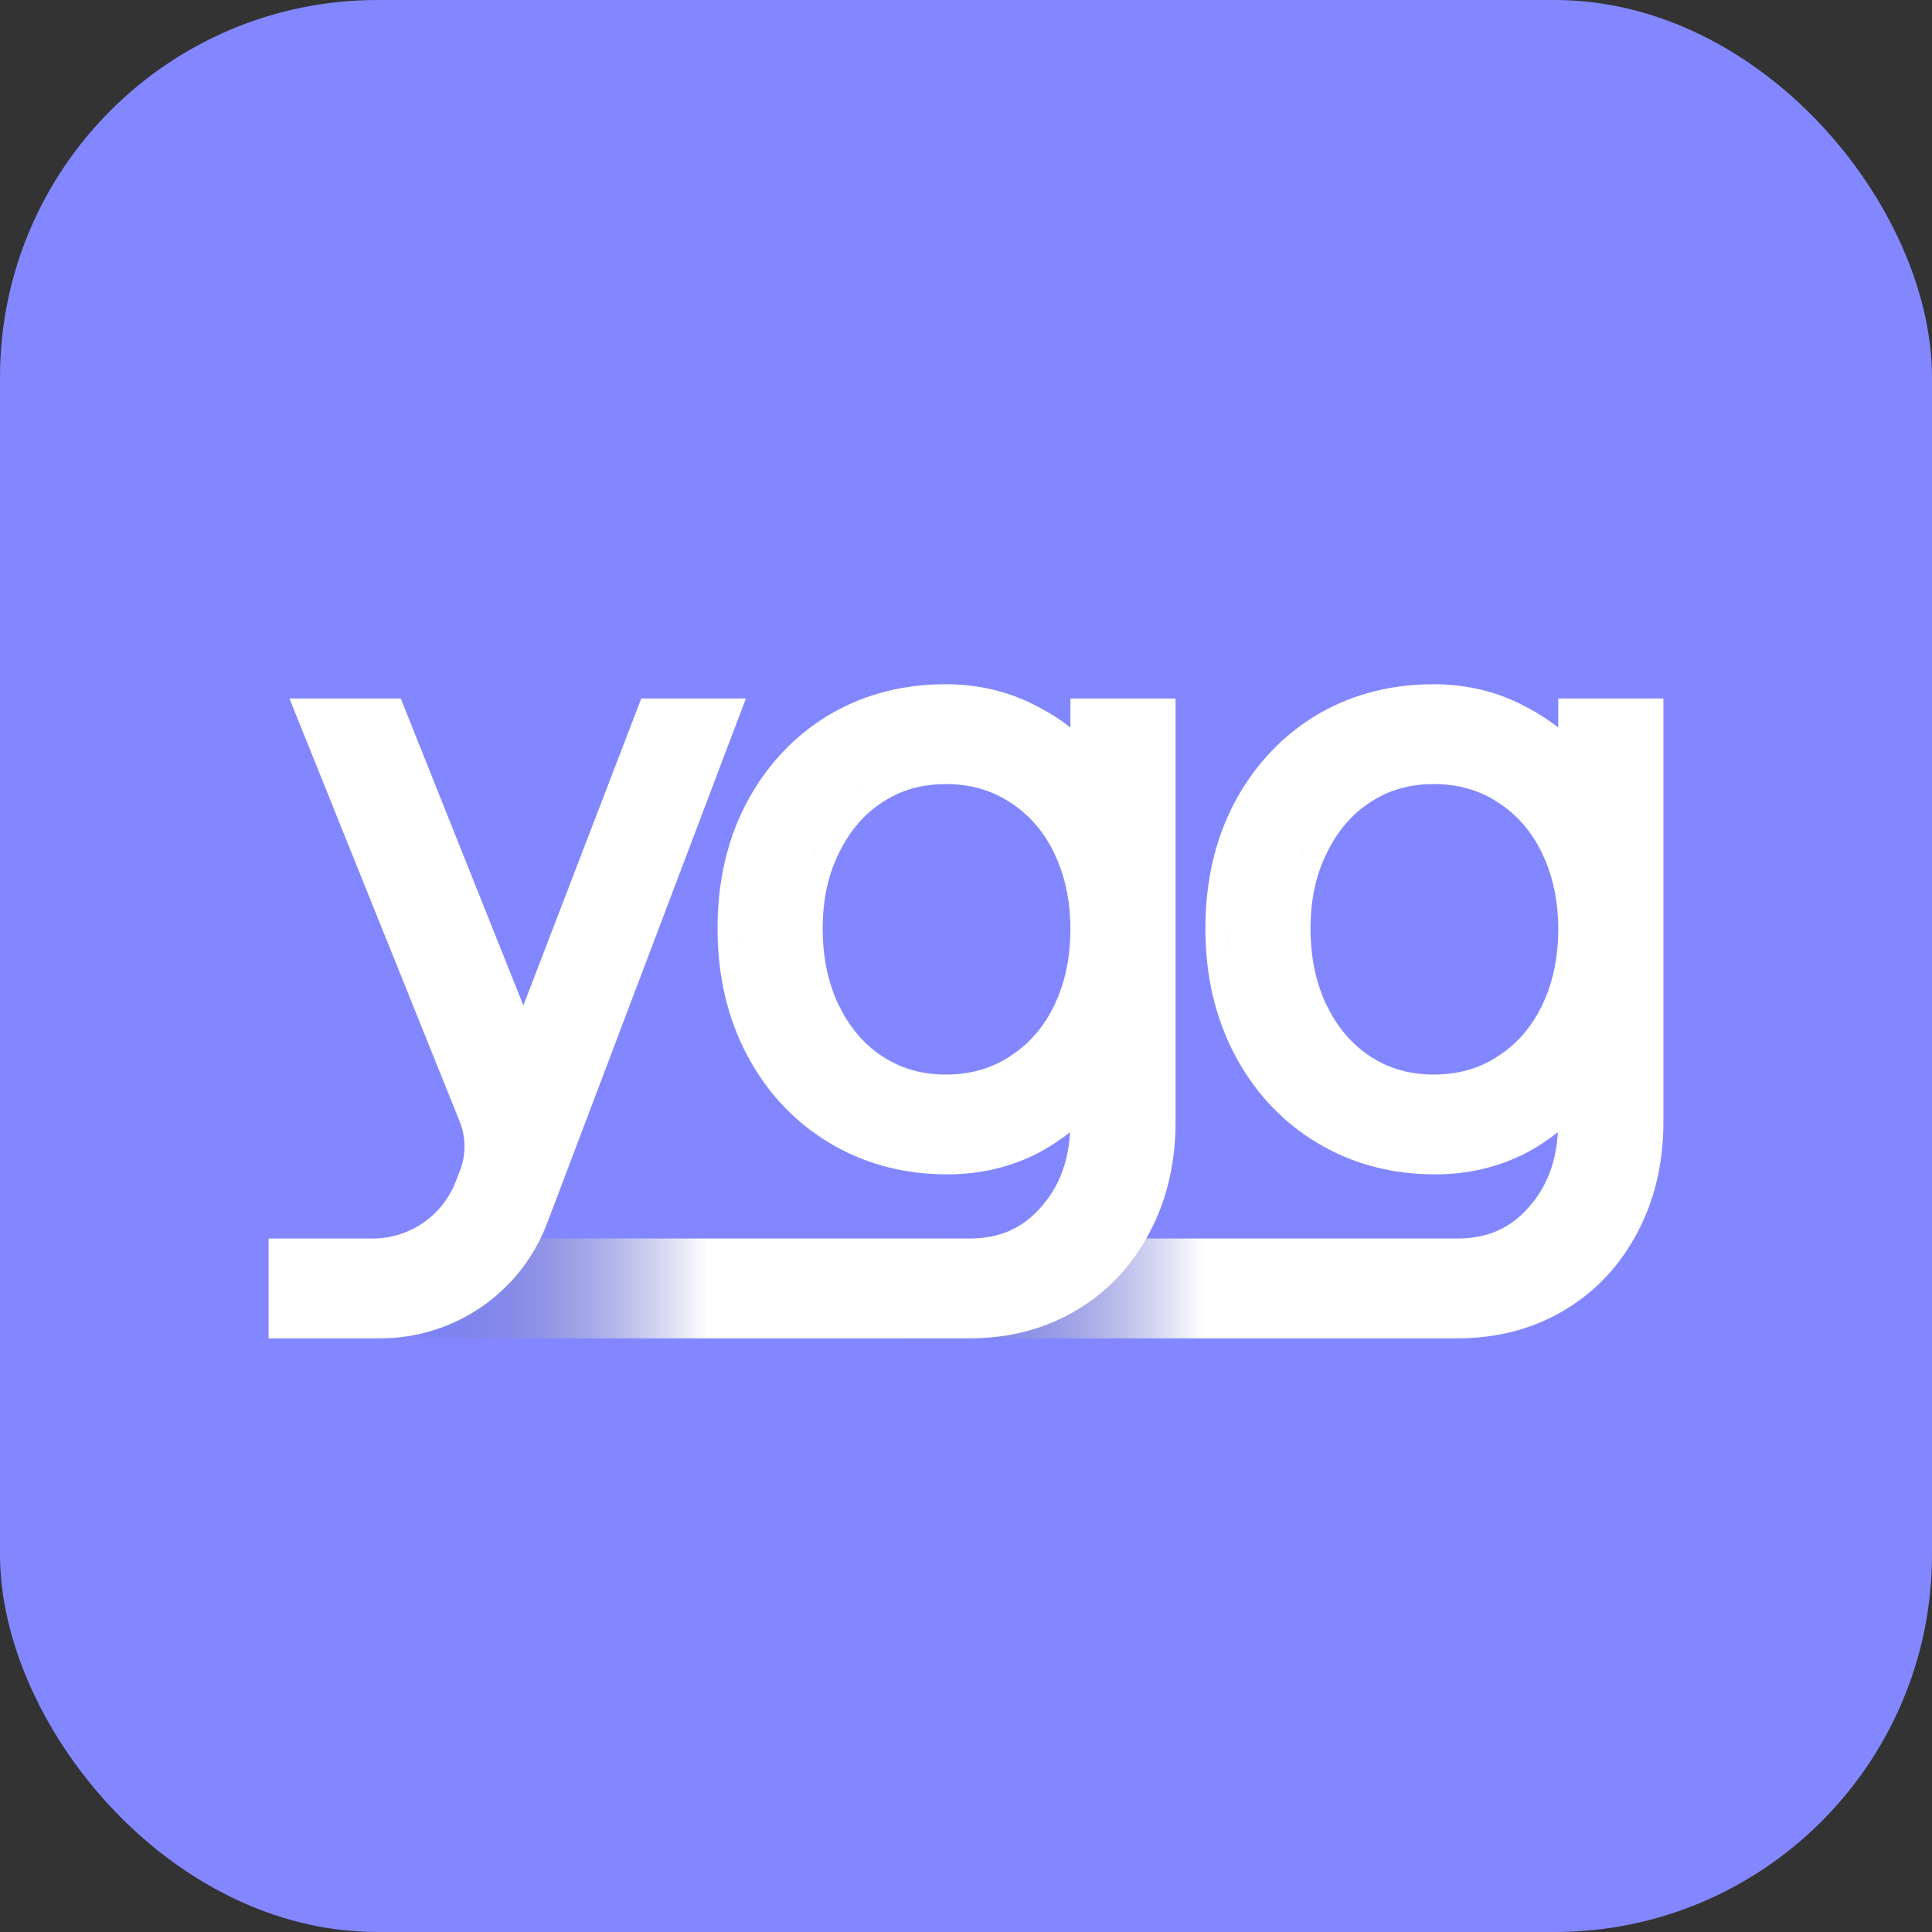 <svg width="128" height="128" viewBox="0 0 128 128" fill="none" xmlns="http://www.w3.org/2000/svg">
<rect x="0" y="0" width="128" height="128" fill="#333333" stroke="none"/>
<rect width="128" height="128" rx="25" fill="#8287FF"/>
<path d="M94.972 45.333C97.211 45.333 99.289 45.84 101.173 46.872C101.909 47.252 102.597 47.694 103.239 48.198V46.278H110.205V74.321C110.205 77.004 109.649 79.447 108.502 81.613L108.504 81.615C107.358 83.818 105.732 85.56 103.639 86.806C101.539 88.058 99.167 88.667 96.567 88.667H57.07V82.054H96.567C98.562 82.054 100.094 81.358 101.294 79.969L101.307 79.954L101.536 79.683C102.531 78.447 103.105 76.911 103.215 75.005C102.596 75.497 101.935 75.938 101.231 76.323L101.219 76.331L101.208 76.336C99.332 77.319 97.284 77.804 95.091 77.804C92.388 77.804 89.908 77.196 87.685 75.959L87.244 75.702C85.063 74.386 83.331 72.585 82.051 70.329L81.8 69.872C80.493 67.39 79.86 64.59 79.86 61.509C79.86 58.473 80.472 55.716 81.736 53.275L81.741 53.266L81.99 52.809C83.264 50.559 84.974 48.76 87.115 47.441L87.126 47.434L87.567 47.179C89.79 45.941 92.27 45.333 94.972 45.333ZM90.569 71.583C90.619 71.611 90.671 71.635 90.722 71.662C90.576 71.586 90.431 71.508 90.289 71.423L90.569 71.583ZM94.972 51.946C93.586 51.946 92.364 52.252 91.275 52.851L90.817 53.125C89.604 53.911 88.635 55.017 87.915 56.49L87.91 56.502C87.2 57.921 86.826 59.579 86.826 61.509C86.826 63.483 87.201 65.185 87.915 66.648L88.197 67.182C88.881 68.392 89.756 69.325 90.817 70.013L91.275 70.287C92.364 70.885 93.586 71.192 94.972 71.192C96.603 71.192 97.992 70.789 99.188 70.013L99.203 70.003L99.658 69.693C100.693 68.933 101.524 67.928 102.149 66.648L102.401 66.088C102.953 64.757 103.239 63.257 103.239 61.568C103.239 59.88 102.952 58.38 102.401 57.05L102.149 56.49C101.434 55.027 100.452 53.924 99.203 53.135L99.188 53.125C97.992 52.349 96.603 51.946 94.972 51.946ZM81.336 61.509L81.341 62.045C81.359 62.74 81.414 63.416 81.503 64.073C81.391 63.248 81.336 62.394 81.336 61.509ZM104.694 62.355C104.69 62.443 104.681 62.53 104.676 62.617C104.699 62.274 104.715 61.924 104.715 61.568L104.694 62.355ZM86.298 56.473C86.281 56.515 86.266 56.559 86.249 56.601C86.311 56.451 86.372 56.301 86.439 56.154L86.298 56.473ZM89.482 52.258C89.427 52.3 89.373 52.343 89.319 52.385C89.458 52.276 89.599 52.17 89.745 52.068L89.482 52.258Z" fill="url(#paint0_linear_631_8414)"/>
<path d="M62.652 45.333C64.89 45.333 66.968 45.84 68.853 46.872C69.589 47.252 70.276 47.694 70.918 48.198V46.278H77.884V74.321C77.884 77.004 77.329 79.447 76.182 81.613L76.183 81.615C75.038 83.818 73.412 85.56 71.319 86.806C69.219 88.058 66.847 88.667 64.246 88.667H24.75V82.054H64.246C66.242 82.054 67.774 81.358 68.974 79.969L68.987 79.954L69.216 79.683C70.211 78.447 70.785 76.911 70.895 75.005C70.275 75.497 69.614 75.938 68.91 76.323L68.899 76.331L68.887 76.336C67.011 77.319 64.963 77.804 62.77 77.804C60.068 77.804 57.588 77.196 55.364 75.959L54.923 75.702C52.743 74.386 51.01 72.585 49.73 70.329L49.479 69.872C48.173 67.39 47.539 64.59 47.539 61.509C47.539 58.473 48.152 55.716 49.416 53.275L49.42 53.266L49.67 52.809C50.944 50.559 52.653 48.76 54.795 47.441L54.805 47.434L55.246 47.179C57.47 45.941 59.949 45.333 62.652 45.333ZM58.249 71.583C58.299 71.611 58.351 71.635 58.401 71.662C58.256 71.586 58.111 71.508 57.969 71.423L58.249 71.583ZM62.652 51.946C61.266 51.946 60.043 52.252 58.955 52.851L58.496 53.125C57.284 53.911 56.314 55.017 55.595 56.49L55.589 56.502C54.88 57.921 54.505 59.579 54.505 61.509C54.505 63.483 54.881 65.185 55.595 66.648L55.876 67.182C56.56 68.392 57.435 69.325 58.496 70.013L58.955 70.287C60.043 70.885 61.266 71.192 62.652 71.192C64.282 71.192 65.672 70.789 66.868 70.013L66.882 70.003L67.338 69.693C68.373 68.933 69.203 67.928 69.829 66.648L70.081 66.088C70.632 64.757 70.918 63.257 70.918 61.568C70.918 59.88 70.632 58.38 70.081 57.05L69.829 56.49C69.114 55.027 68.131 53.924 66.882 53.135L66.868 53.125C65.672 52.349 64.282 51.946 62.652 51.946ZM49.015 61.509L49.021 62.045C49.039 62.74 49.093 63.416 49.182 64.073C49.071 63.248 49.015 62.394 49.015 61.509ZM72.374 62.355C72.37 62.443 72.361 62.53 72.355 62.617C72.378 62.274 72.394 61.924 72.394 61.568L72.374 62.355ZM53.978 56.473C53.96 56.515 53.946 56.559 53.929 56.601C53.99 56.451 54.051 56.301 54.119 56.154L53.978 56.473ZM57.162 52.258C57.107 52.3 57.053 52.343 56.999 52.385C57.138 52.276 57.279 52.17 57.424 52.068L57.162 52.258Z" fill="url(#paint1_linear_631_8414)"/>
<path d="M26.552 46.278L26.924 47.207L34.675 66.615L42.486 46.278H49.416L36.249 81.042C34.511 85.632 30.114 88.667 25.207 88.667H17.795V82.056H24.688C27.126 82.056 29.313 80.558 30.193 78.285L30.476 77.555C30.882 76.507 30.874 75.344 30.455 74.302L19.176 46.278H26.552Z" fill="white"/>
<defs>
<linearGradient id="paint0_linear_631_8414" x1="79.752" y1="88.667" x2="58.546" y2="88.667" gradientUnits="userSpaceOnUse">
<stop stop-color="white"/>
<stop offset="1" stop-color="#4E5199" stop-opacity="0"/>
</linearGradient>
<linearGradient id="paint1_linear_631_8414" x1="46.898" y1="88.667" x2="26.226" y2="88.667" gradientUnits="userSpaceOnUse">
<stop stop-color="white"/>
<stop offset="1" stop-color="#4E5199" stop-opacity="0"/>
</linearGradient>
</defs>
</svg>

